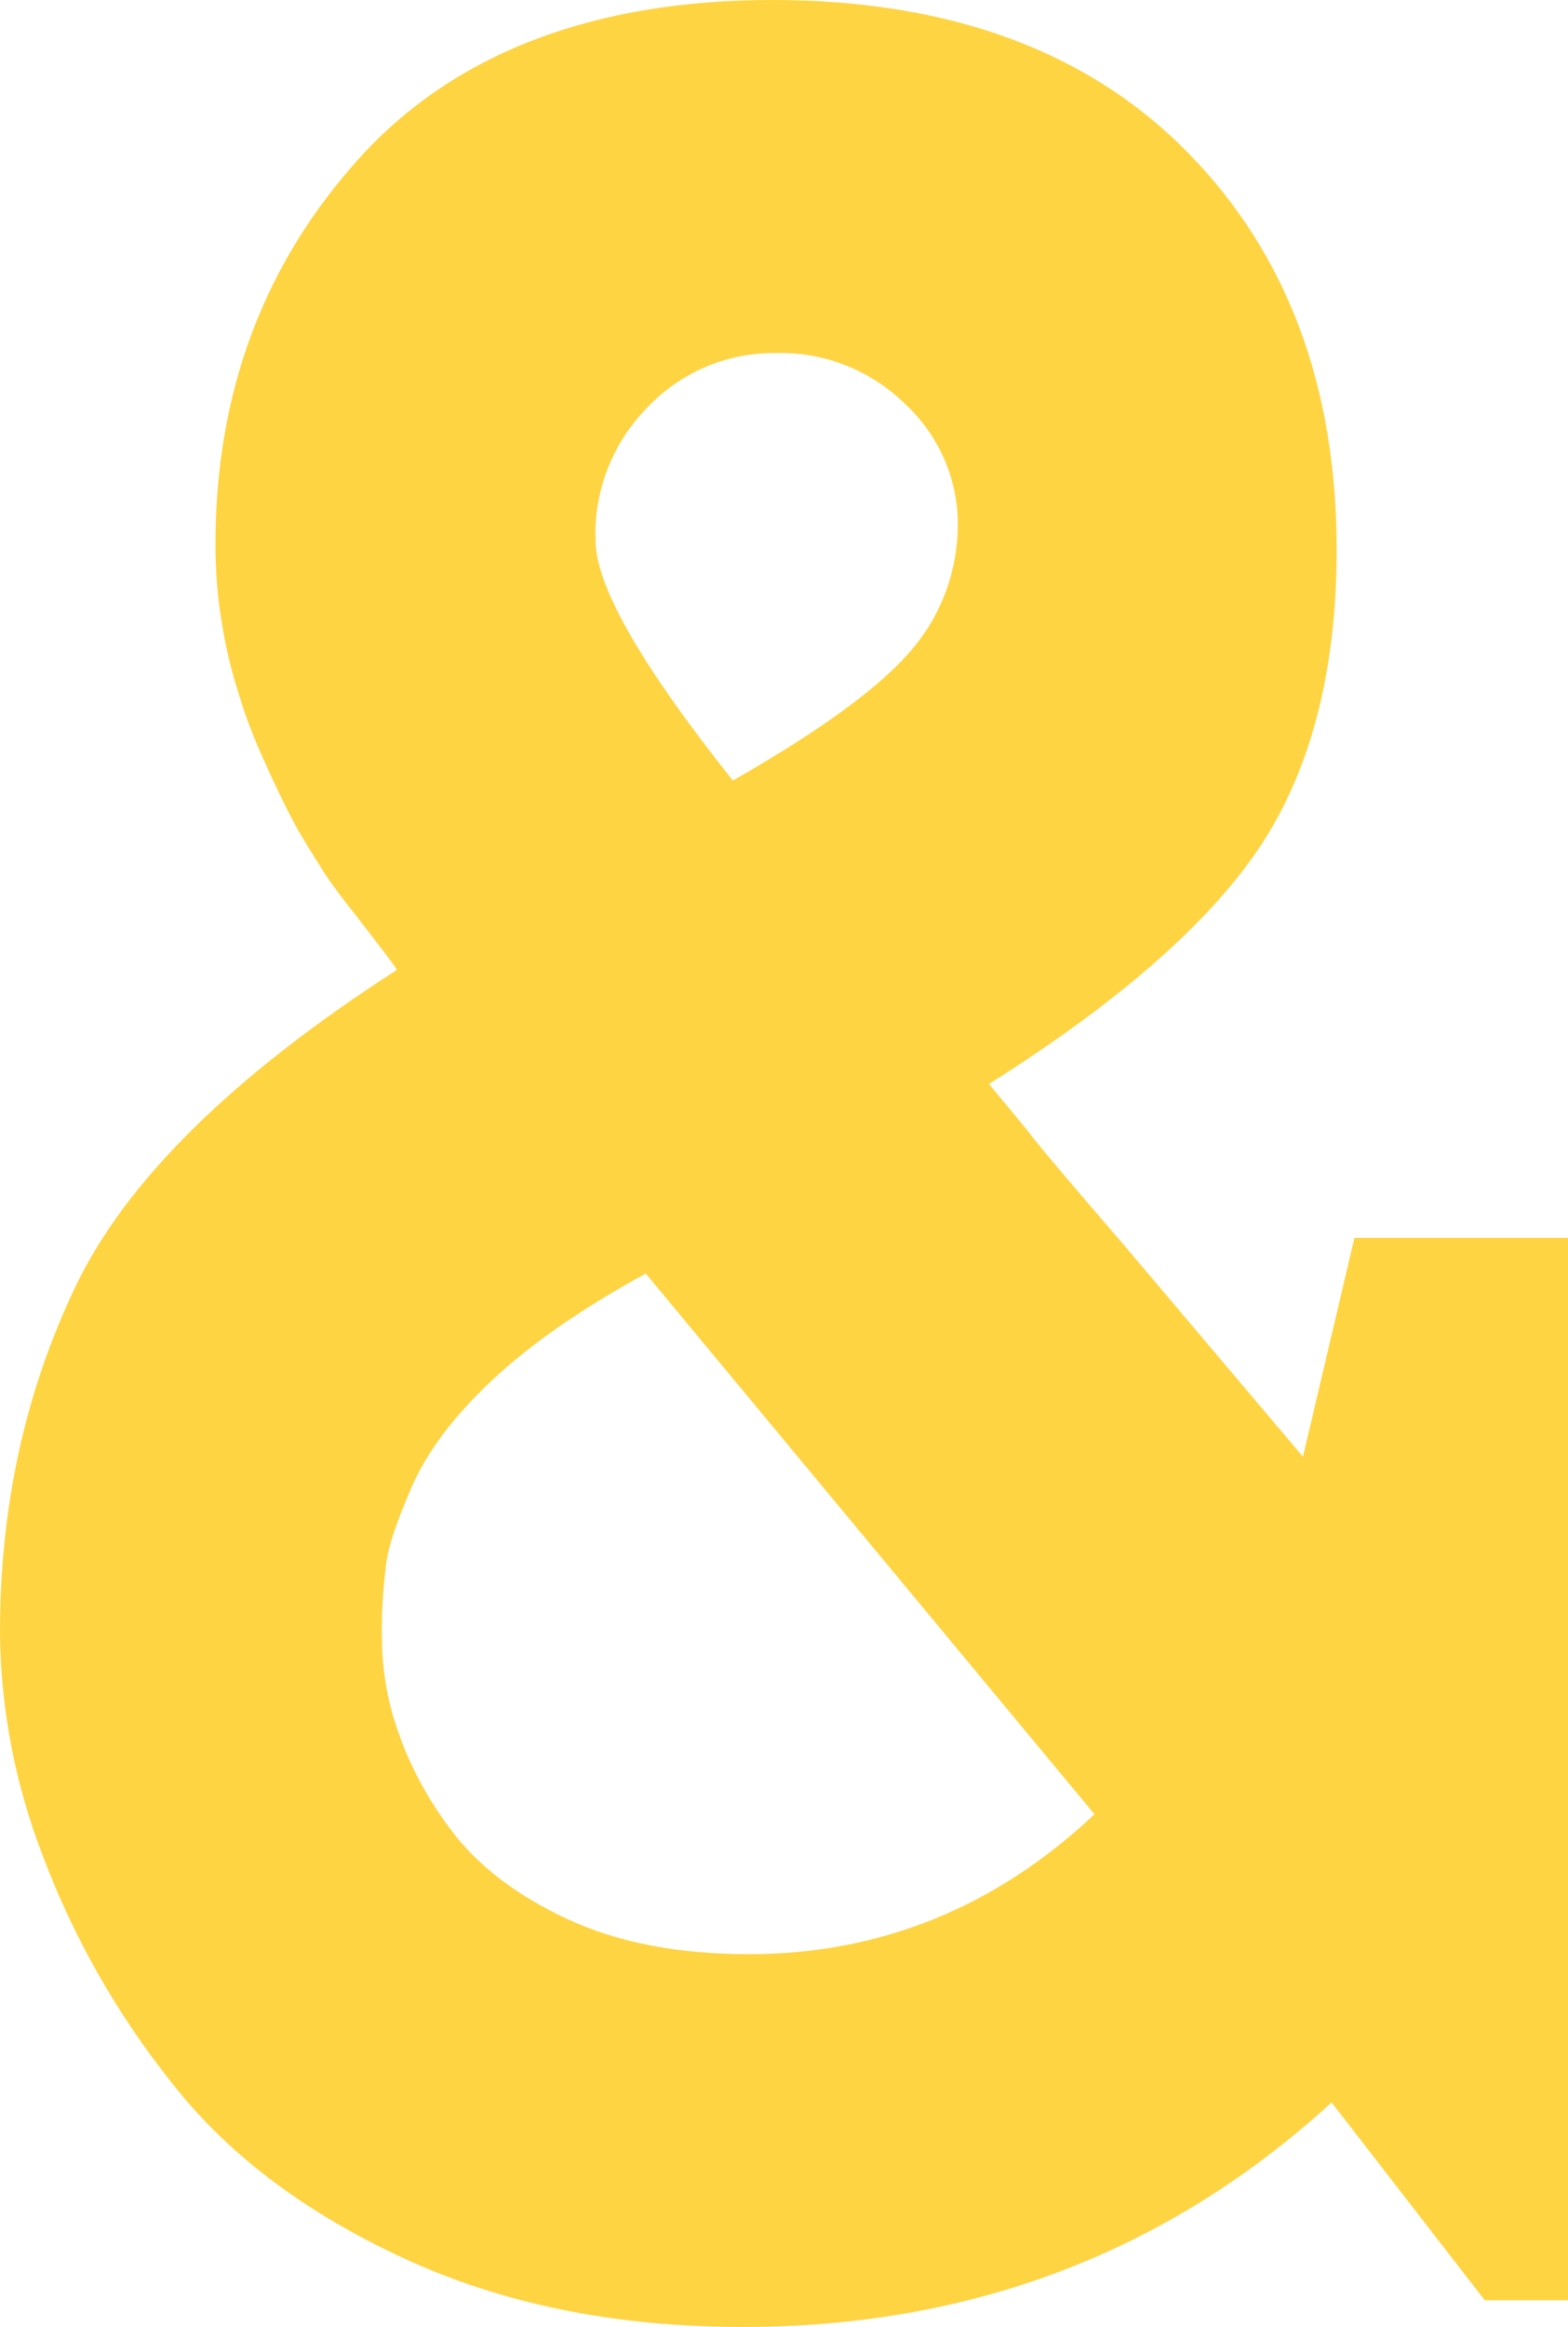 <?xml version="1.0" encoding="utf-8"?>
<!-- Generator: Adobe Illustrator 23.0.1, SVG Export Plug-In . SVG Version: 6.00 Build 0)  -->
<svg version="1.1" id="Laag_1" xmlns="http://www.w3.org/2000/svg" xmlns:xlink="http://www.w3.org/1999/xlink" x="0px" y="0px"
	 viewBox="0 0 246.7 365.8" style="enable-background:new 0 0 246.7 365.8;" xml:space="preserve">
<style type="text/css">
	.st0{fill:#FFD442;}
</style>
<title>Middel 1</title>
<g>
	<g id="Laag_1-2">
		<path class="st0" d="M205,229l-28.1-33.2c-7.9-9.2-13.1-15.2-15.5-18.4l-5.8-7c20-12.6,34.2-24.9,42.3-36.8s12.4-27.7,12.4-47.1
			c0-25.8-7.8-46.6-23.4-62.5C171.3,8.1,149.5,0,121.5,0s-50,8.3-65,24.9S33.9,61.7,33.9,85.6c0,4.1,0.3,8.2,1,12.3
			c0.6,3.8,1.5,7.6,2.7,11.3c1.1,3.7,2.5,7.2,4.1,10.7c1.7,3.8,3.2,6.9,4.6,9.5c1.4,2.6,3.1,5.2,4.9,8.1c1.5,2.2,3.1,4.3,4.8,6.4
			l4,5.2c1.5,2,2.4,3.1,2.4,3.4c-25.8,16.6-42.6,33.2-50.5,49.7C4,218.7,0,236.7,0,256.6c0.1,12.1,2.4,24,6.8,35.3
			c4.8,12.7,11.5,24.5,19.9,35.1c8.8,11.4,20.9,20.6,36.6,27.9s33.5,10.9,53.6,10.9c36,0,66.9-11.8,92.6-35.3l24.1,31.1h13.1v-167
			h-33.6L205,229z M101.8,64.1c5.3-5.6,12.6-8.7,20.3-8.6c7.6-0.2,14.9,2.7,20.3,8c5.4,5,8.4,12,8.3,19.3
			c-0.1,6.9-2.5,13.6-6.9,18.9c-4.7,5.8-14.1,12.8-28.5,21c-14.4-18.1-21.6-30.6-21.6-37.8C93.4,77.2,96.4,69.6,101.8,64.1z
			 M117.8,307.2c-11,0-20.6-1.8-28.7-5.6s-14.1-8.5-18.2-14c-3.6-4.8-6.5-10.1-8.4-15.8c-1.5-4.3-2.3-8.9-2.4-13.5
			c-0.1-4,0.1-8,0.6-12c0.3-3,1.7-7.1,4.1-12.6c2.4-5.5,6.6-11.1,12.7-16.8s14.2-11.3,24.1-16.7l70.6,85
			C156.7,299.8,138.5,307.2,117.8,307.2z"/>
	</g>
</g>
</svg>
